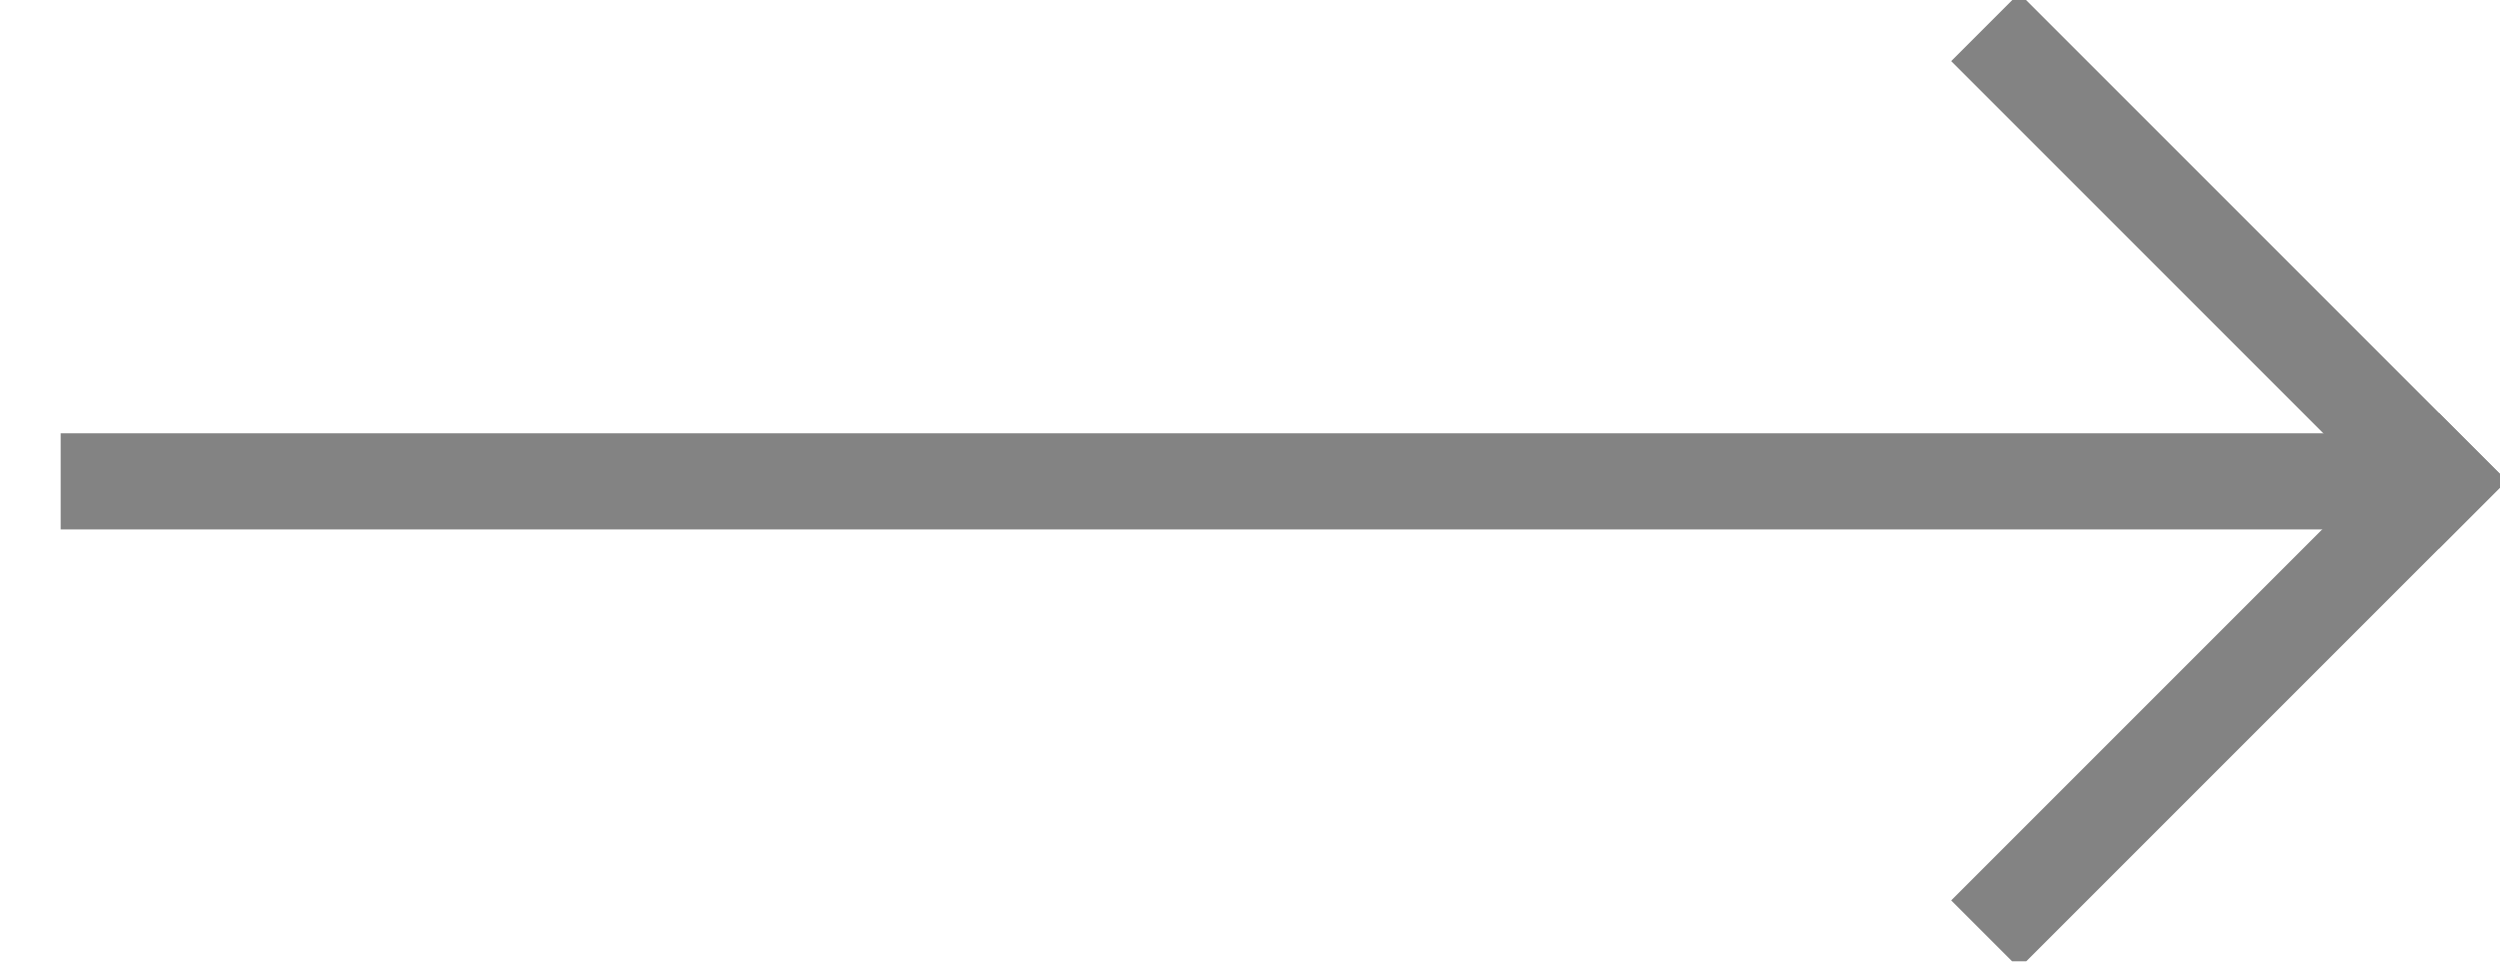 <?xml version="1.0" encoding="UTF-8"?>
<svg width="26px" height="10px" viewBox="0 0 26 10" version="1.1" xmlns="http://www.w3.org/2000/svg" xmlns:xlink="http://www.w3.org/1999/xlink">
    <!-- Generator: sketchtool 49.2 (51160) - http://www.bohemiancoding.com/sketch -->
    <title>6132B396-B371-4D15-98BA-65C407F816D2</title>
    <desc>Created with sketchtool.</desc>
    <defs></defs>
    <g id="New" stroke="none" stroke-width="1" fill="none" fill-rule="evenodd" opacity="0.5">
        <g id="01_main-1" transform="translate(-1214, -143)" fill="#080808">
            <g id="Group-5" transform="translate(1167, 142)">
                <g id="Group-3" transform="translate(47, 0)">
                    <g id="Group-2" transform="translate(20.414, 6) rotate(-315) translate(-20.414, -6) translate(16.414, 2)">
                        <polygon id="Rectangle" points="0.828 -1.57772181e-29 8 -2.20881053e-29 8 1 0.828 1"></polygon>
                        <polygon id="Rectangle-Copy" transform="translate(7.5, 3.586) rotate(-90) translate(-7.5, -3.586) " points="3.914 3.086 11.086 3.086 11.086 4.086 3.914 4.086"></polygon>
                    </g>
                    <rect id="Rectangle-3" x="0.631" y="5.506" width="24.365" height="1"></rect>
                </g>
            </g>
        </g>
    </g>
</svg>
